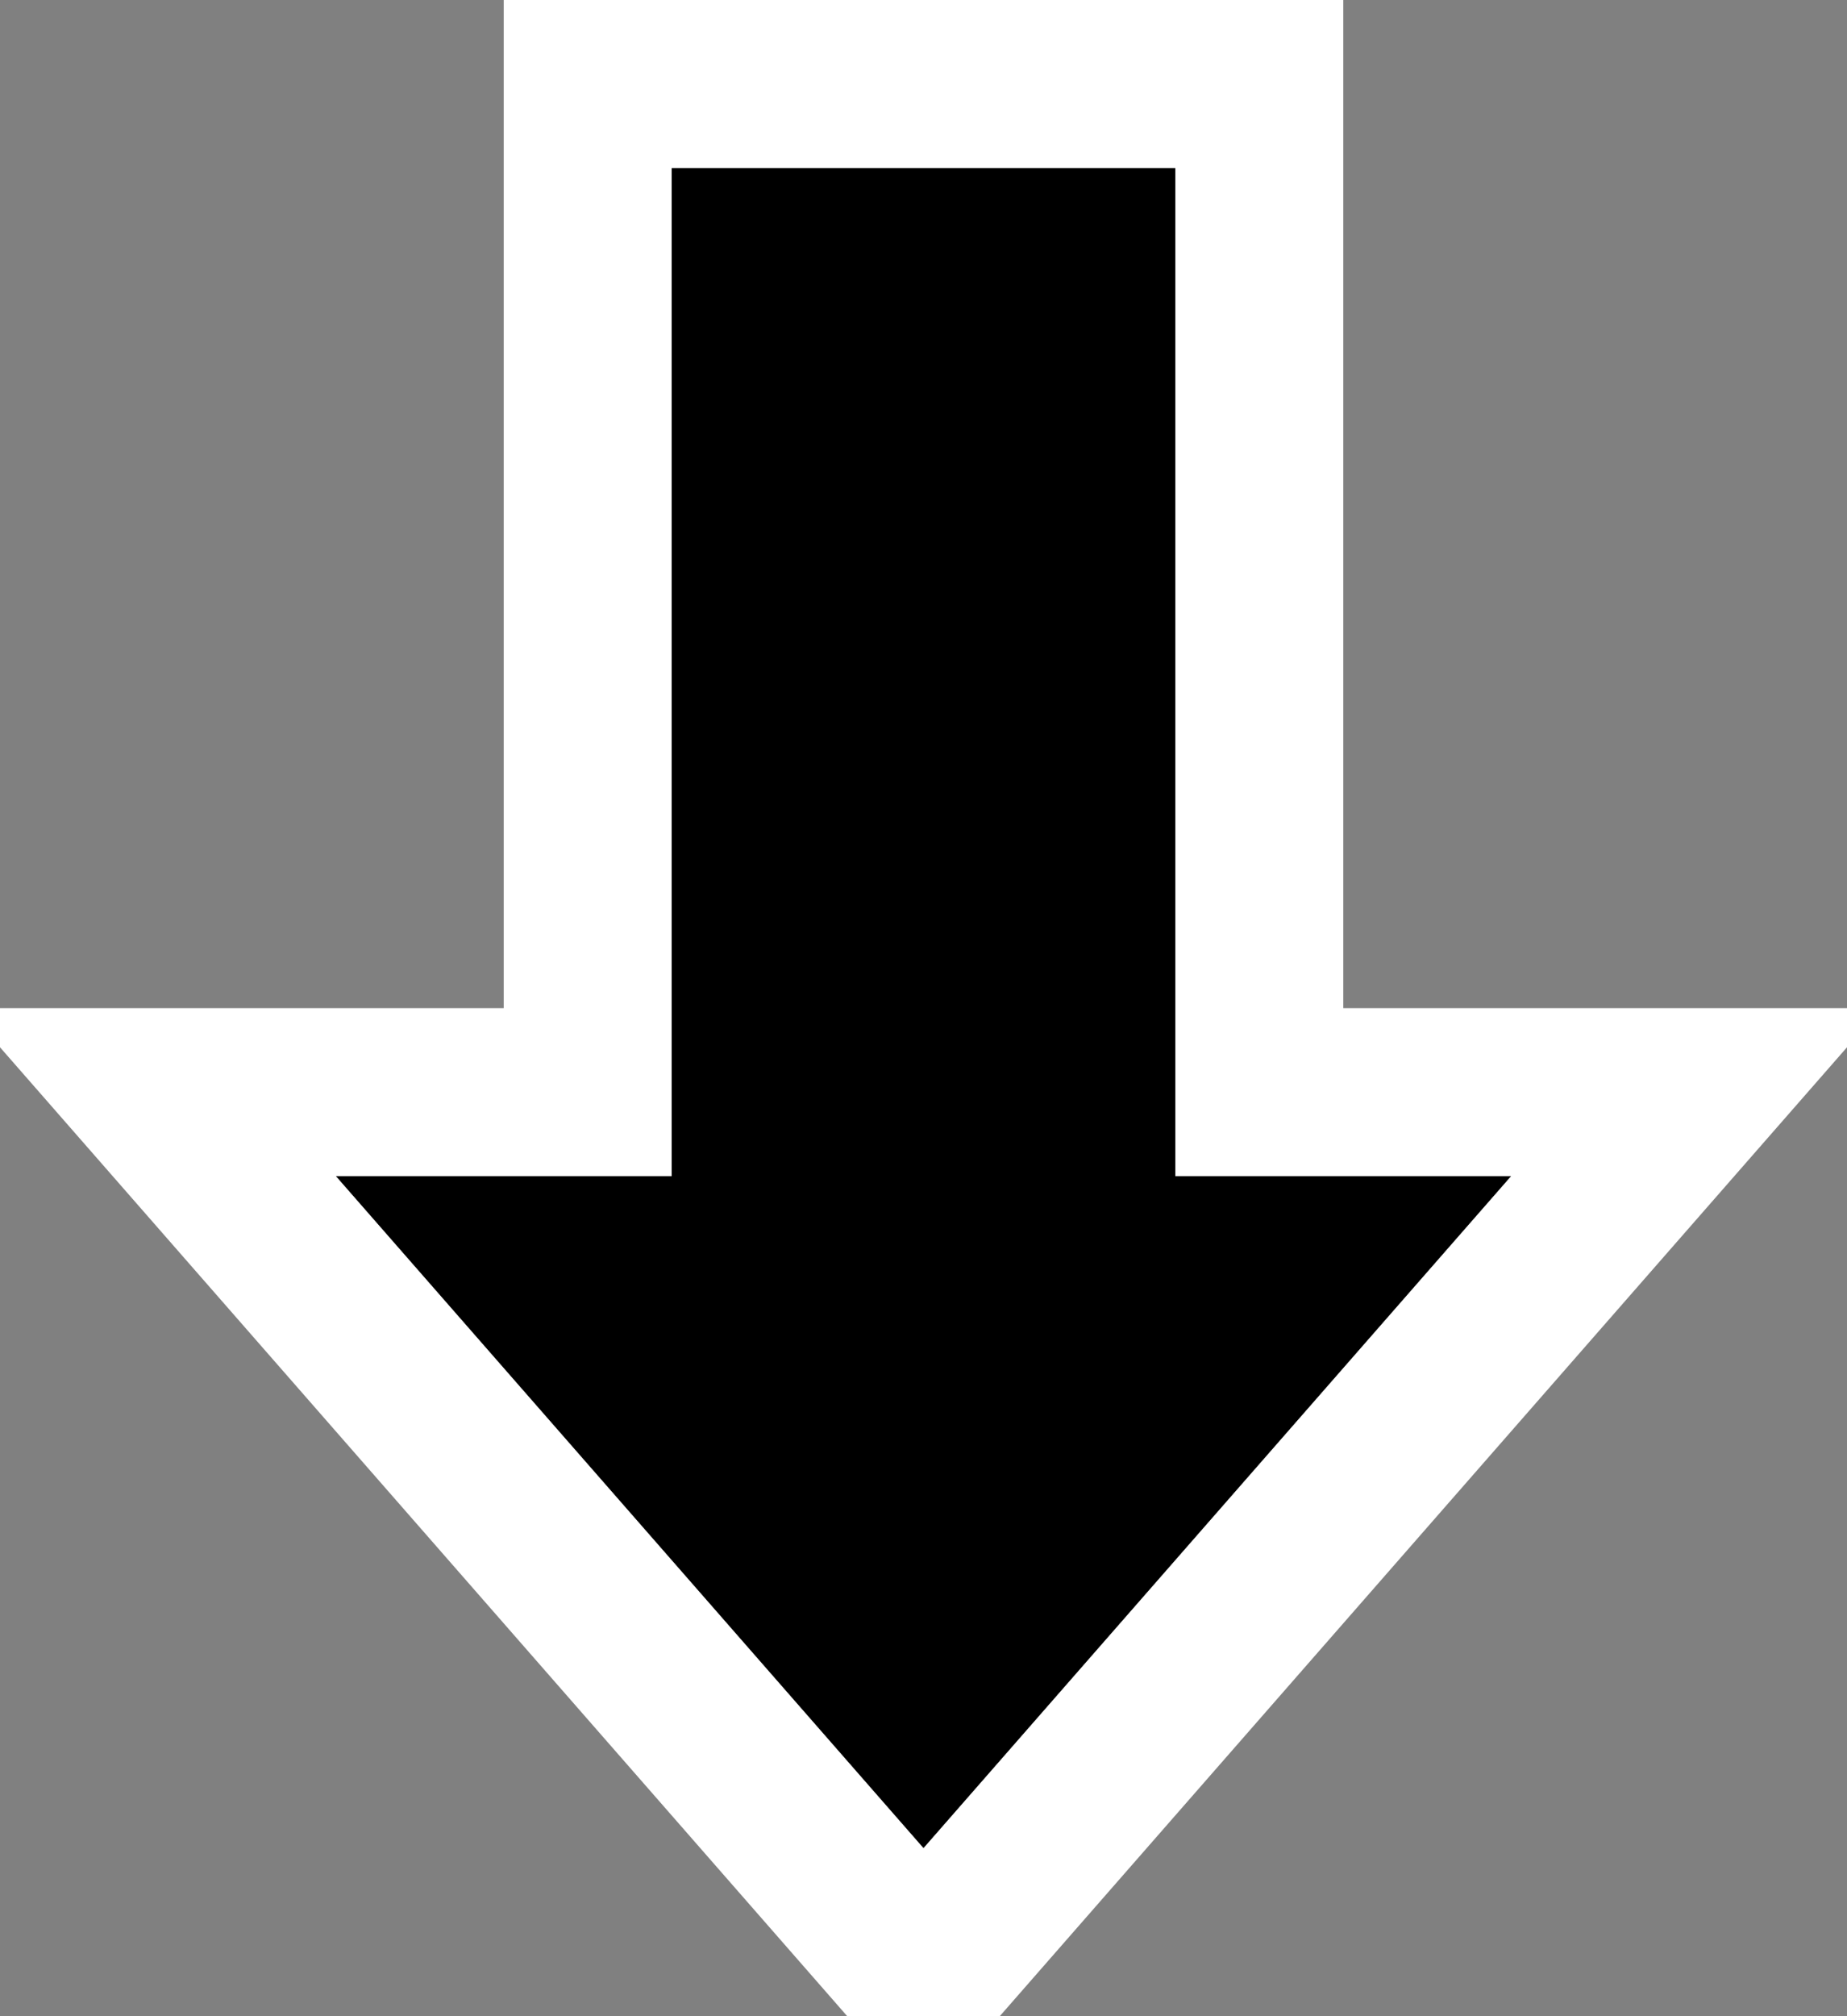 <svg width="11" height="12" viewBox="0 0 11 12" fill="none" xmlns="http://www.w3.org/2000/svg">
<rect x="0" y="0" width="11" height="12" fill="#808080" stroke="none"/>
<g clip-path="url(#clip0)">
<path fill-rule="evenodd" clip-rule="evenodd" d="M4 7L2 7L5.5 11L9 7L7 7L7 1L4 1L4 7Z" fill="black"/>
<path fill-rule="evenodd" clip-rule="evenodd" d="M-0.204 6L3 6L3 -3.58598e-07L8 -1.40041e-07L8 6L11.204 6L5.5 12.519L-0.204 6ZM7 7L7 1L4 1L4 7L2 7L5.5 11L9 7L7 7Z" fill="white"/>
</g>
<defs>
<clipPath id="clip0">
<rect width="11" height="12" fill="white"/>
</clipPath>
</defs>
</svg>
